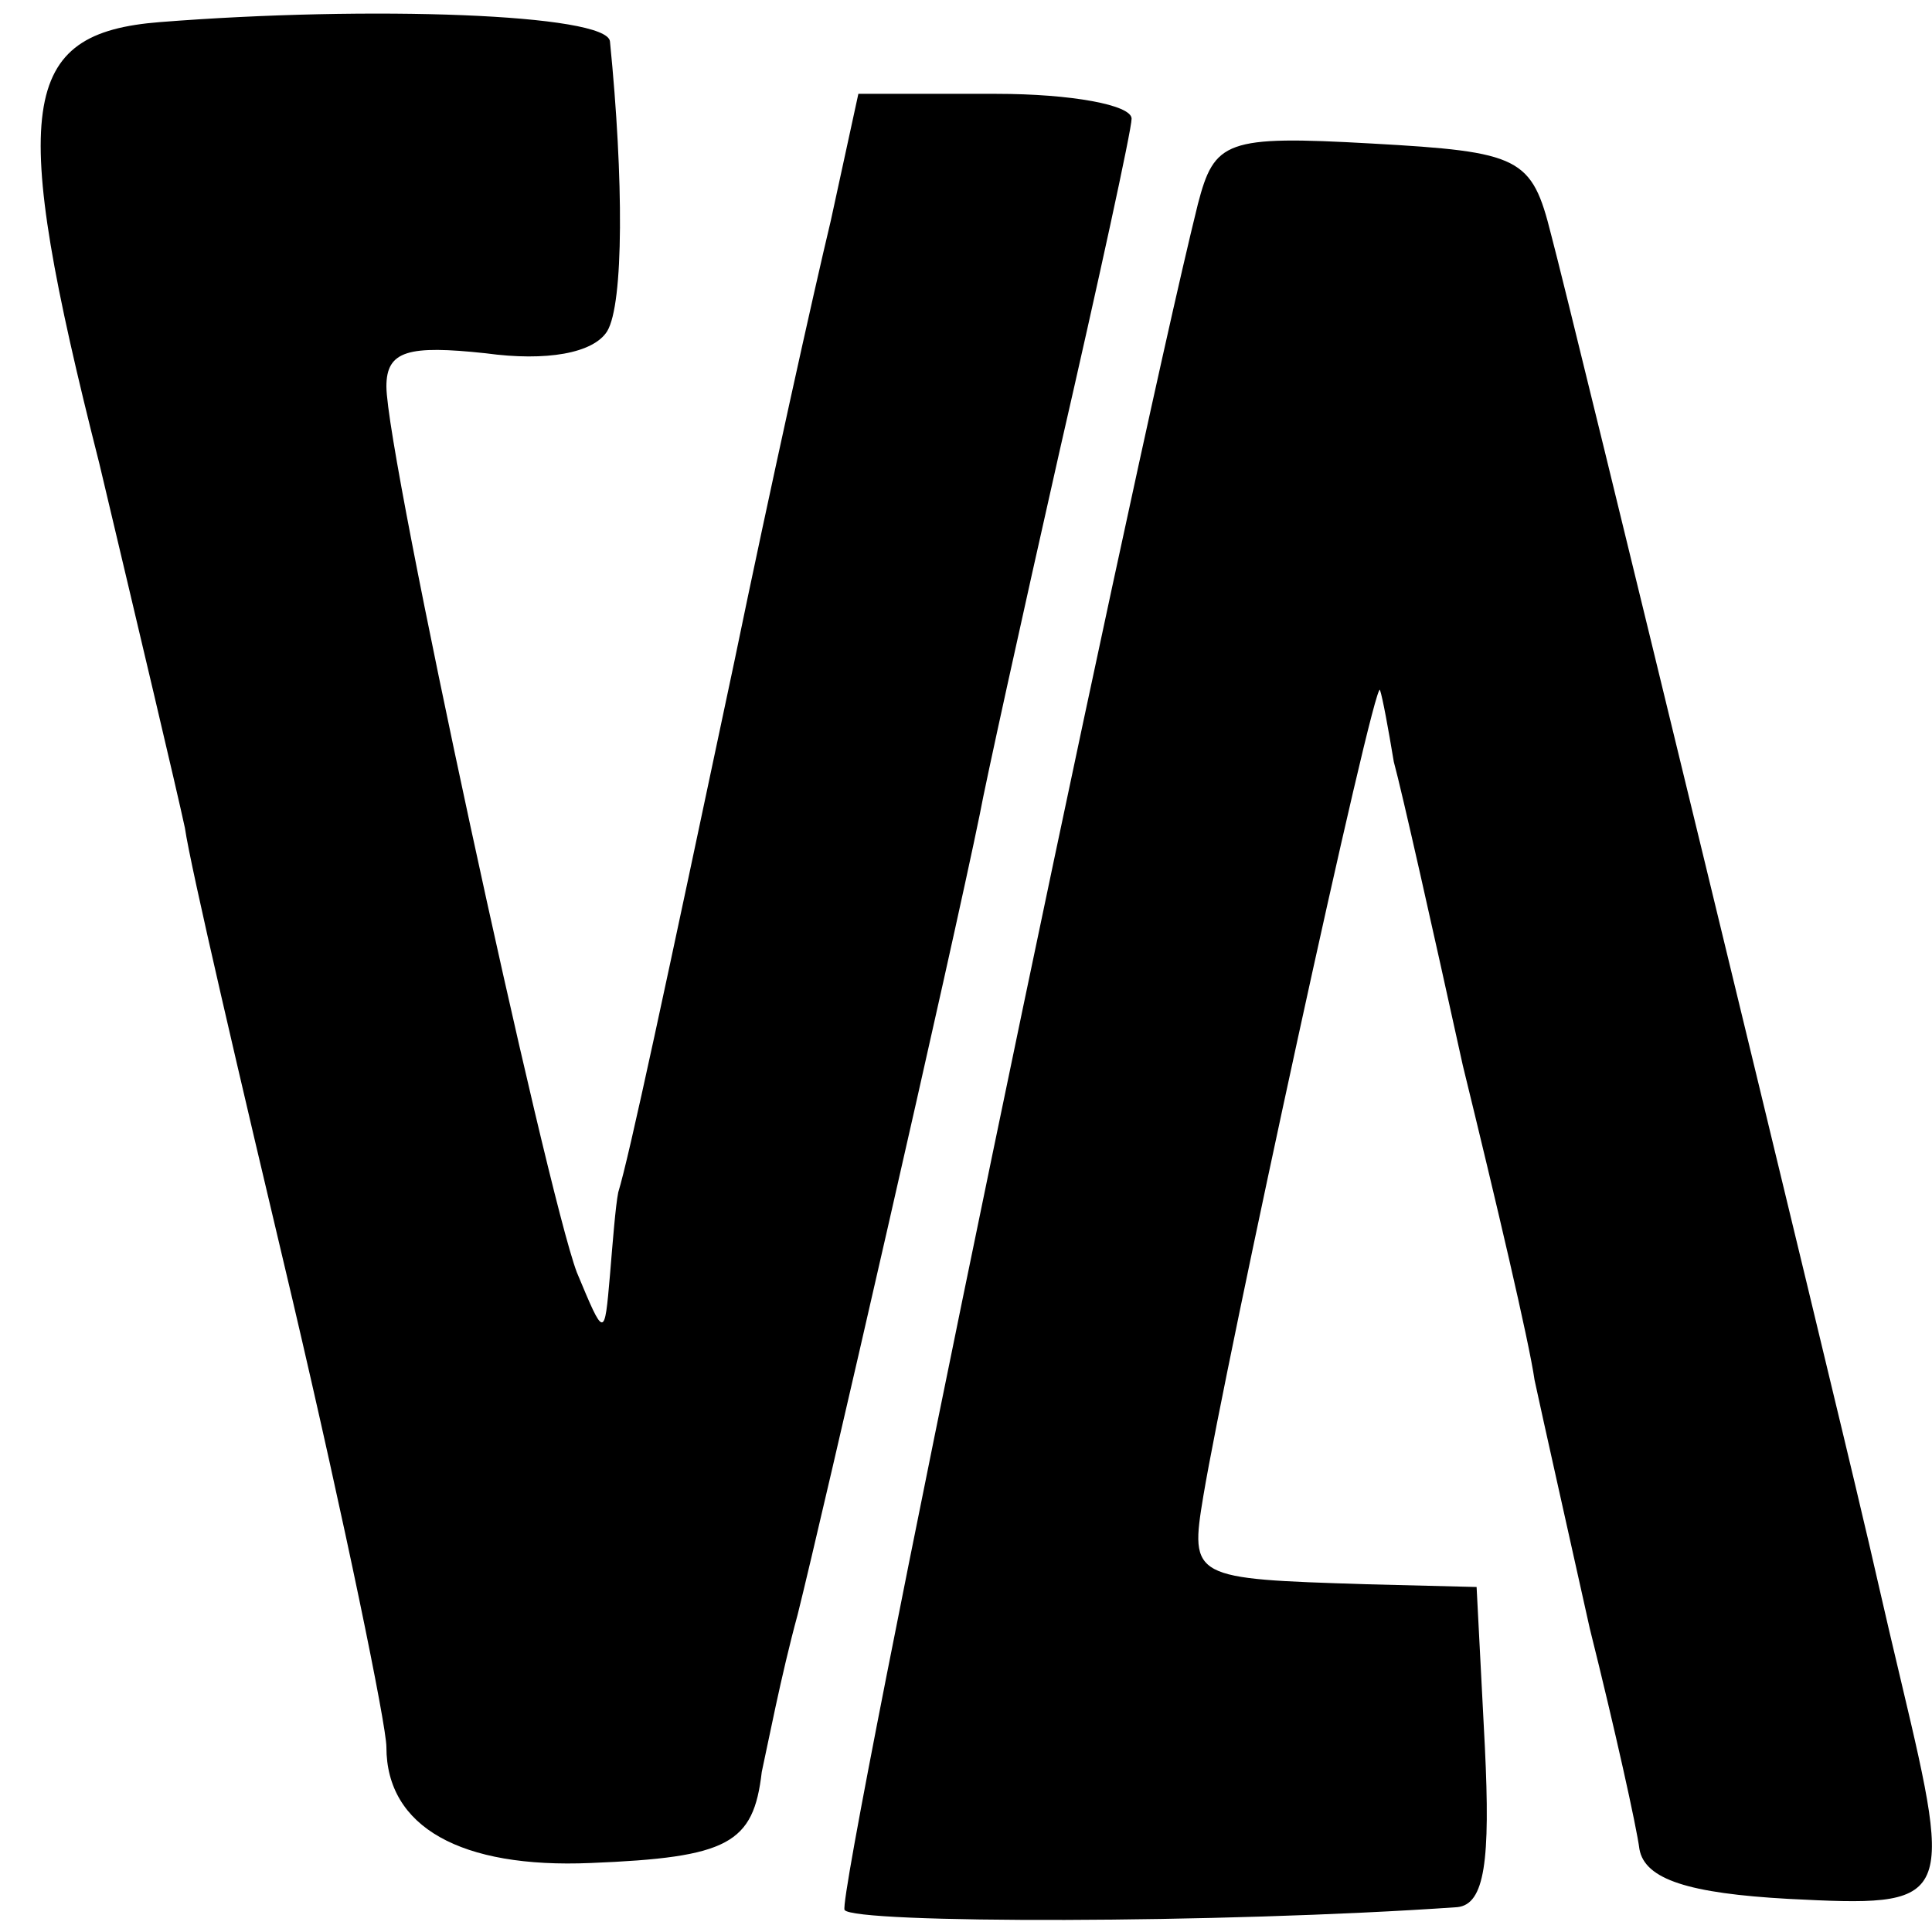 <?xml version="1.0" standalone="no"?>
<!DOCTYPE svg PUBLIC "-//W3C//DTD SVG 20010904//EN"
 "http://www.w3.org/TR/2001/REC-SVG-20010904/DTD/svg10.dtd">
<svg version="1.0" xmlns="http://www.w3.org/2000/svg"
 width="70pt" height="70pt" viewBox="0 0 70 70"
 preserveAspectRatio="xMidYMid meet">
<g transform="translate(0,70) scale(0.1,-0.1)"
fill="#000000" stroke="none">
<path d="M58 692 c-51 -4 -55 -30 -22 -160 14 -59 28 -118 31 -132 2 -14 20
-91 39 -171 19 -81 34 -154 34 -162 0 -29 27 -44 74 -42 50 2 59 7 62 33 2 9
7 35 13 57 9 36 56 241 66 290 2 11 15 70 29 132 14 61 26 116 26 120 0 5 -22
9 -49 9 l-50 0 -10 -46 c-6 -25 -22 -97 -35 -160 -25 -118 -38 -179 -42 -192
-1 -5 -2 -18 -3 -30 -2 -23 -2 -23 -12 1 -11 29 -69 296 -69 321 0 13 8 15 36
12 22 -3 39 0 44 8 6 10 6 55 1 105 -1 10 -87 13 -163 7z"/>
<path d="M434 626 c-25 -101 -131 -612 -128 -618 3 -5 136 -5 222 1 10 1 12
17 10 58 l-3 58 -40 1 c-63 2 -64 2 -59 32 8 48 62 297 64 292 1 -3 3 -14 5
-26 3 -11 14 -60 25 -110 12 -49 24 -100 26 -114 3 -14 12 -54 20 -90 9 -36
17 -72 18 -80 2 -11 18 -16 54 -18 59 -3 60 -2 41 78 -6 25 -12 52 -14 60 -9
39 -106 439 -113 465 -7 28 -11 30 -65 33 -53 3 -57 1 -63 -22z"/>
</g>
</svg>
